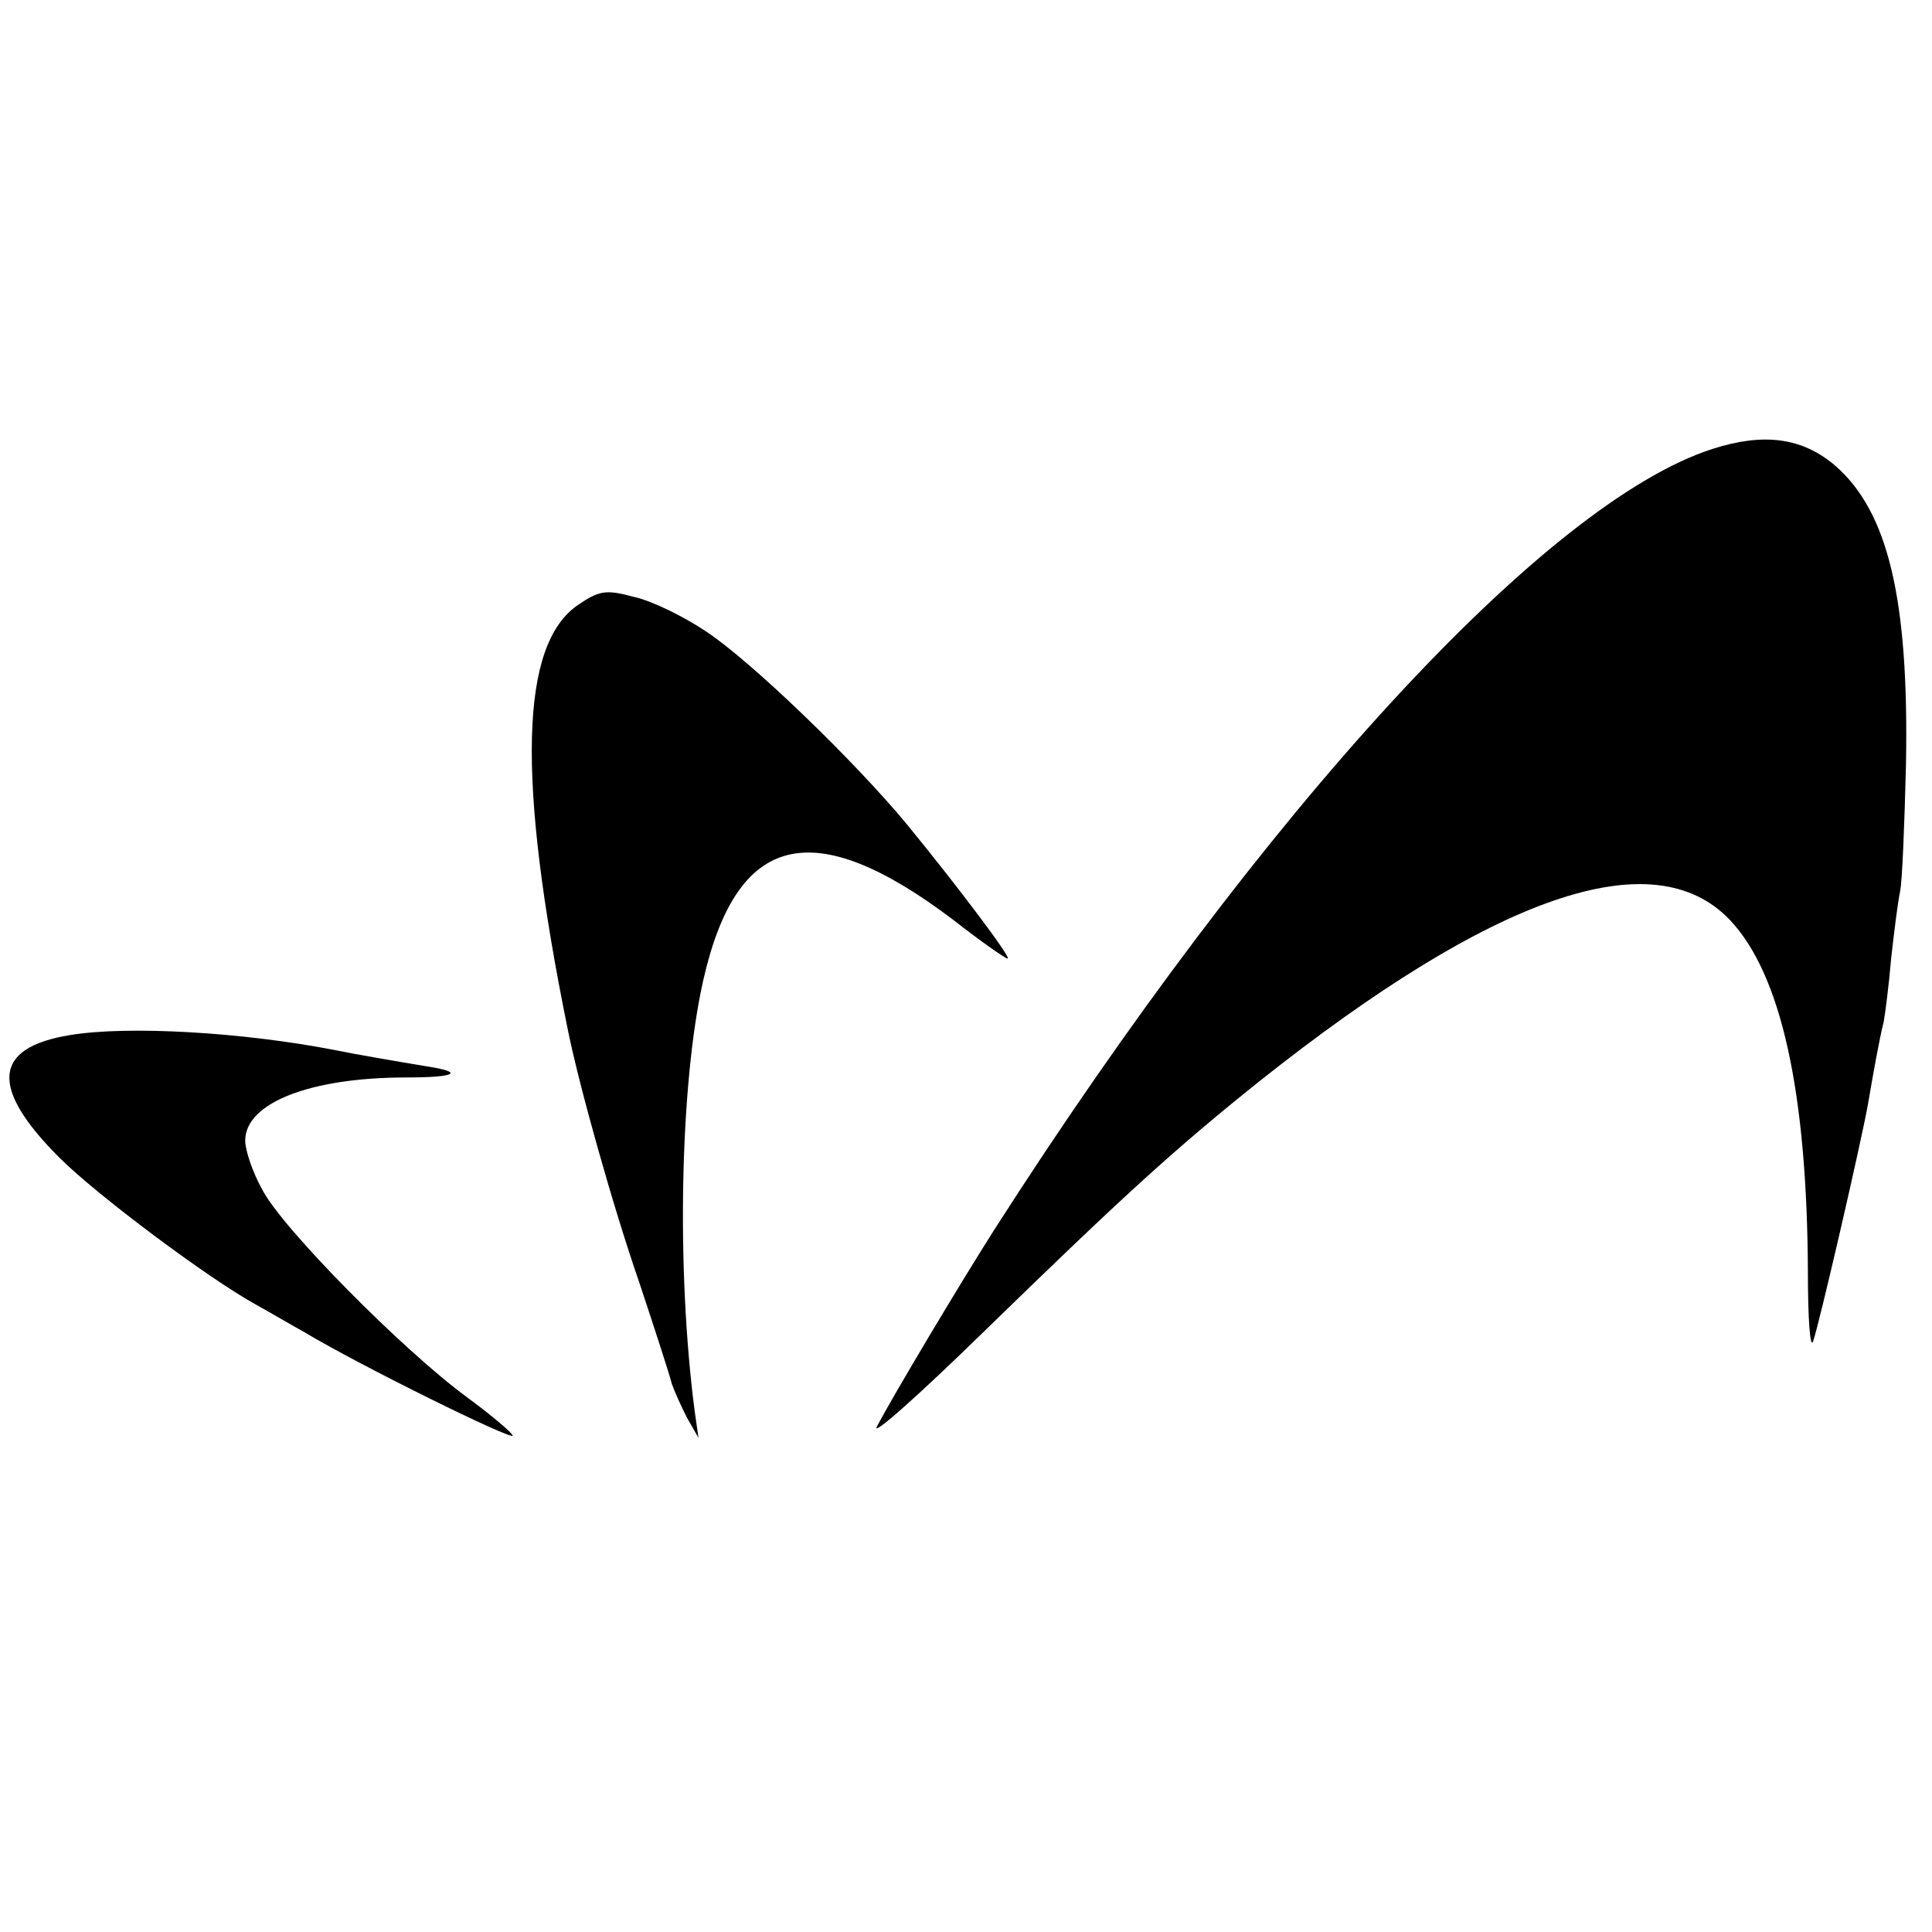 <svg version="1" xmlns="http://www.w3.org/2000/svg" width="346.667" height="346.667" viewBox="0 0 260 260"><path d="M230.5 60.4c-22.5 7.2-60.6 48.7-96.7 105.1-4.7 7.4-13.6 22.3-15.8 26.5-.7 1.4 5.7-4.3 14.1-12.5 19-18.5 25.9-24.8 37.4-34 31.6-25.1 53-32.5 63.3-21.7 6.9 7.3 10.4 23.1 10.5 47.5 0 6.2.3 10.3.7 9.2.8-2.2 6.5-26.9 7.4-32 .7-4.1 1.5-8.6 2.1-11 .2-1.1.7-4.9 1-8.5.4-3.6.9-7.6 1.2-9 .3-1.4.6-9.1.8-17.2.4-22.2-2.4-34-9.6-40.2-4.4-3.7-9.5-4.4-16.4-2.2zM77.8 81.4c-7.8 5.3-8.3 23.2-1.4 57.1 1.5 7.5 6.1 23.9 9.6 34 2.2 6.6 4.2 12.8 4.4 13.7.3.9 1.2 2.9 2 4.5l1.6 2.8-.5-3.5c-2.5-19-2-44 1.1-57.9 4.5-20.1 14.8-22.6 33.7-8.3 3.7 2.9 7 5.2 7.3 5.2.6 0-6.7-9.7-13.5-18-7.1-8.6-21.2-22.2-27.2-26.1-3-2-7.3-4.1-9.7-4.6-3.7-1-4.6-.8-7.4 1.1zM9.4 139.3C-1 141-1.4 146.4 8 155.8c5 5 20.1 16.3 26.5 19.8 1.1.6 4 2.3 6.5 3.7 7.5 4.5 28 14.6 28 13.9-.1-.4-2.8-2.7-6.2-5.2-8.7-6.4-24.9-22.8-27.5-27.9-1.3-2.3-2.3-5.3-2.3-6.6 0-5.1 8.8-8.5 21.7-8.5 6.7 0 7.9-.7 2.7-1.5-4.2-.7-9.5-1.6-12.4-2.2-12.4-2.4-27.8-3.3-35.6-2z"/></svg>
